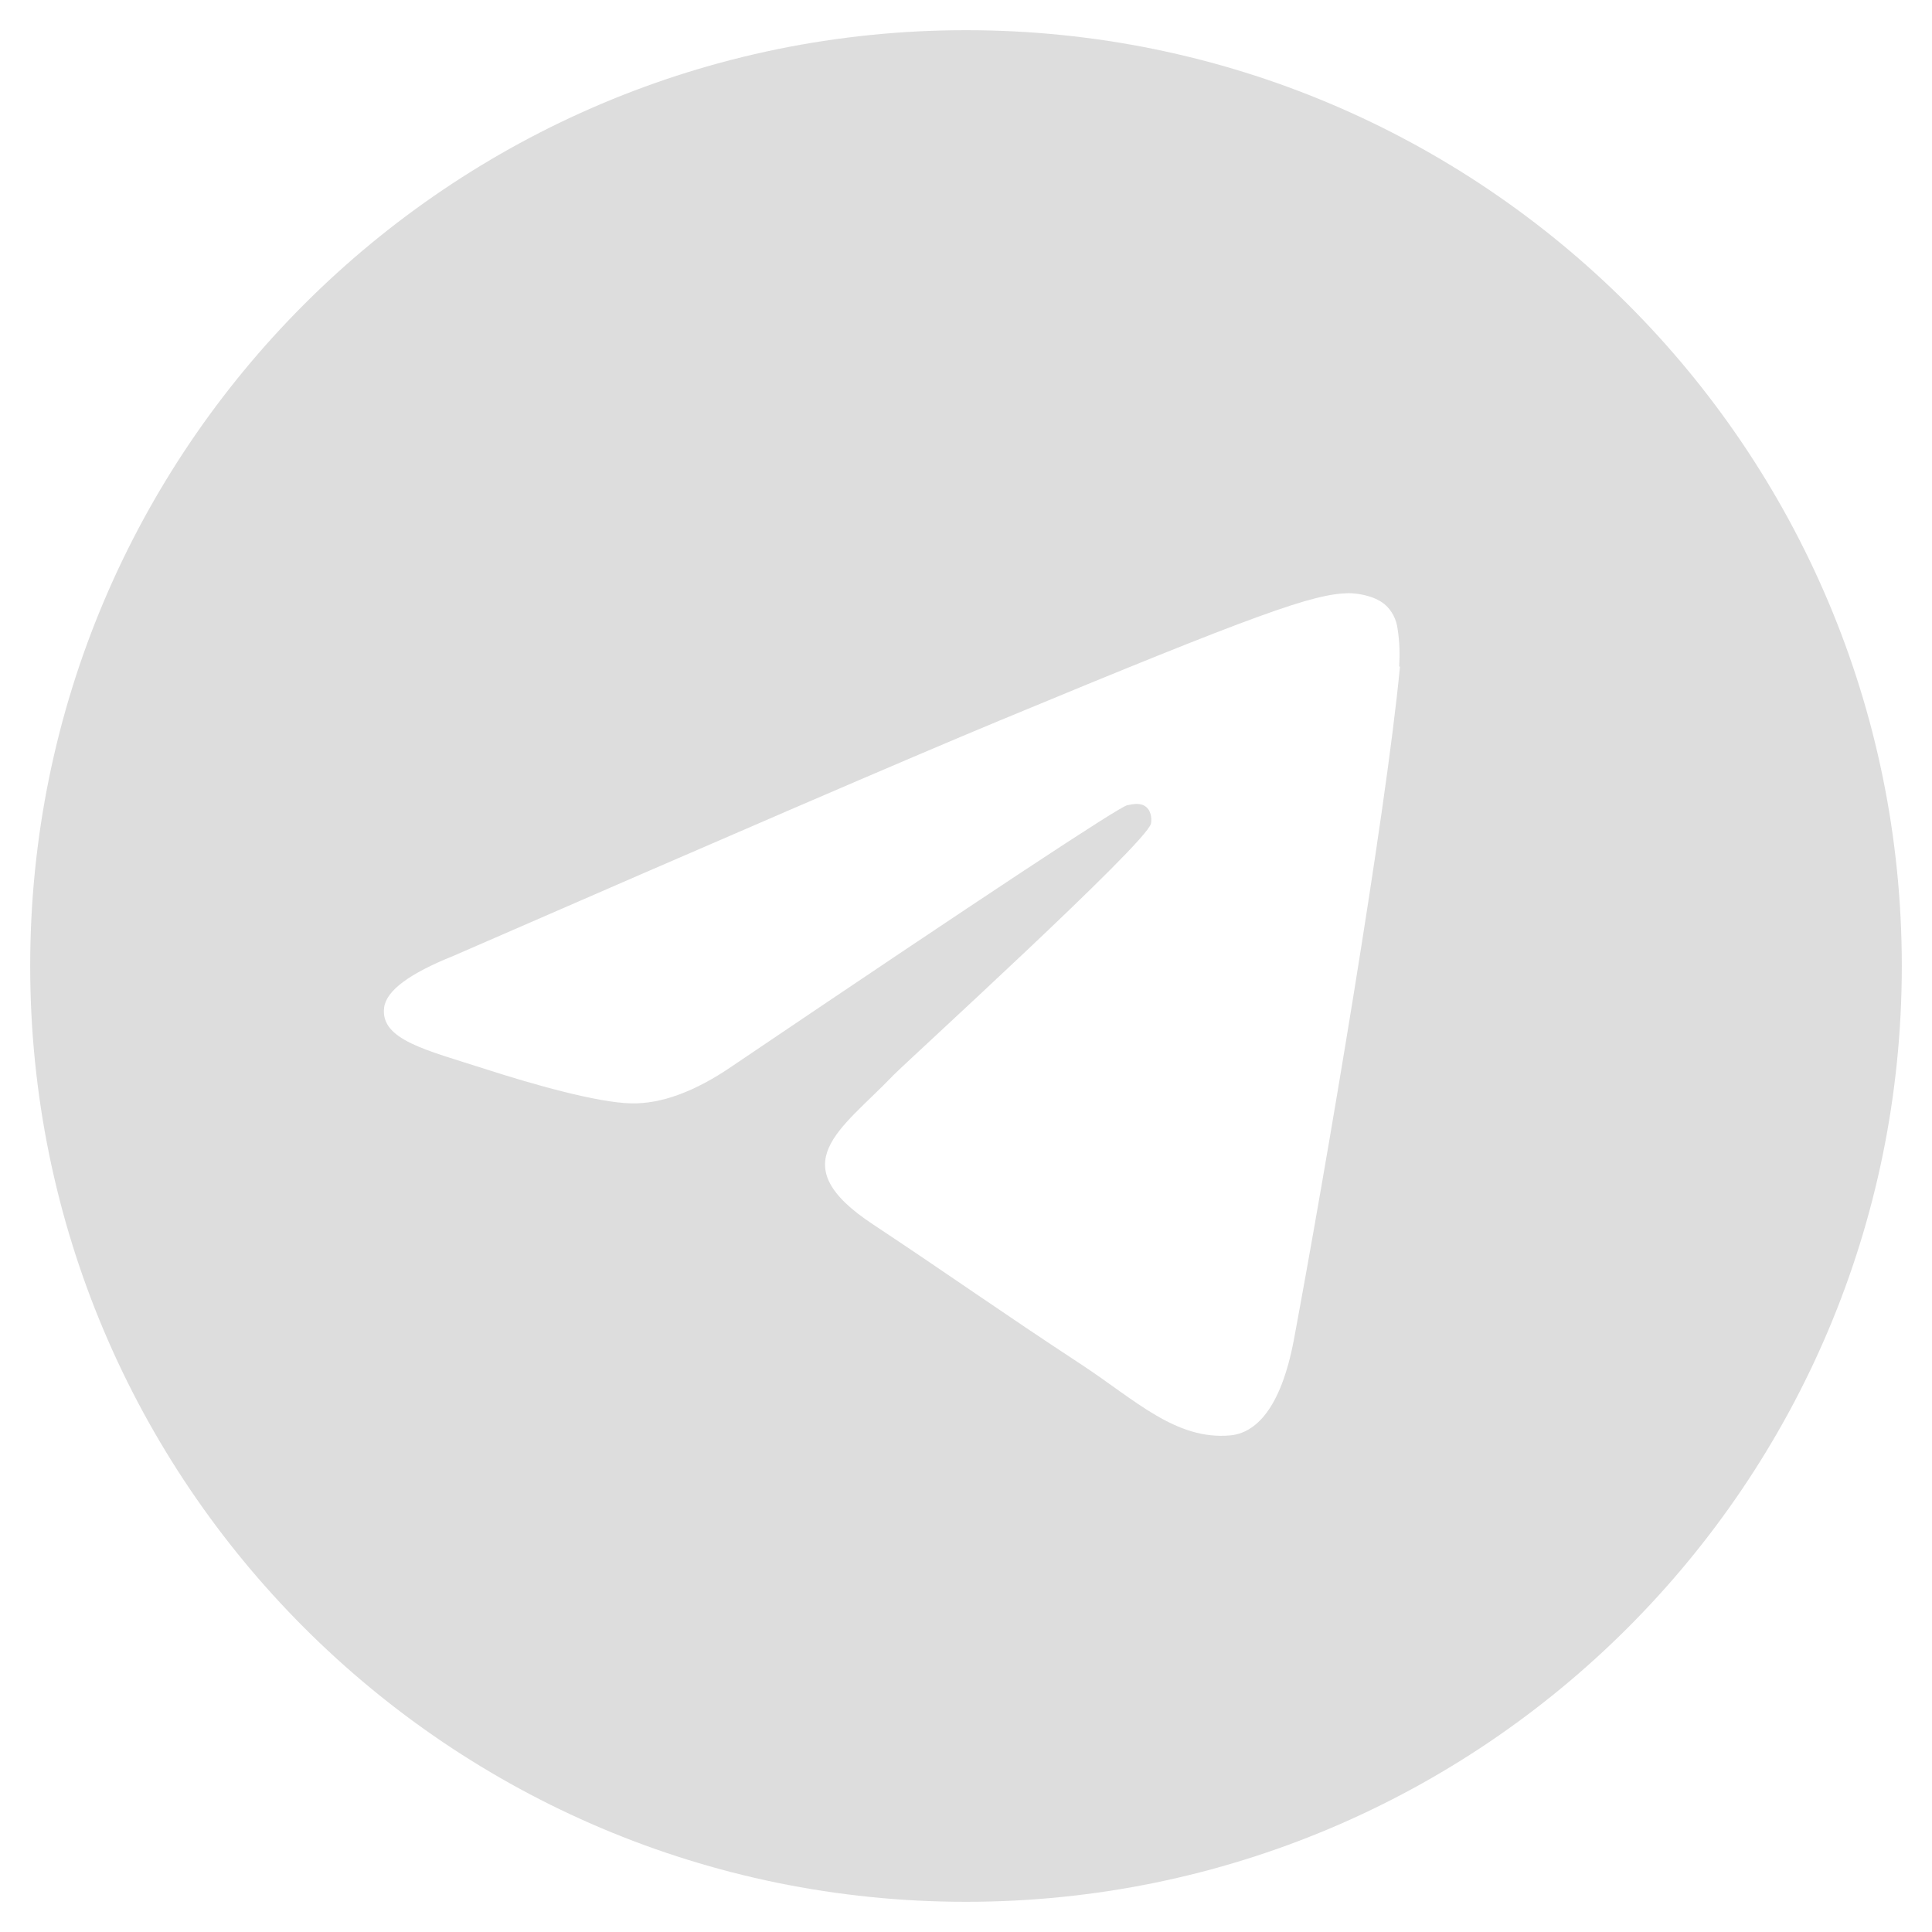 <?xml version="1.0" encoding="utf-8"?>
<!-- Generator: Adobe Illustrator 28.0.0, SVG Export Plug-In . SVG Version: 6.00 Build 0)  -->
<svg version="1.1" id="Слой_1" xmlns="http://www.w3.org/2000/svg" xmlns:xlink="http://www.w3.org/1999/xlink" x="0px" y="0px"
	 viewBox="0 0 512 512" style="enable-background:new 0 0 512 512;" xml:space="preserve">
<style type="text/css">
	.st0{fill:#DDDDDD;}
</style>
<path class="st0" d="M256,8C119,8,8,119,8,256s111,248,248,248s248-111,248-248S393,8,256,8z M371,176.7
	c-3.7,39.2-19.9,134.4-28.1,178.3c-3.5,18.6-10.3,24.8-16.9,25.4c-14.4,1.3-25.3-9.5-39.3-18.7c-21.8-14.3-34.2-23.2-55.3-37.2
	c-24.5-16.1-8.6-25,5.3-39.5c3.7-3.8,67.1-61.5,68.3-66.7c0.2-0.7,0.3-3.1-1.2-4.4s-3.6-0.8-5.1-0.5c-2.2,0.5-37.1,23.5-104.6,69.1
	c-9.9,6.8-18.9,10.1-26.9,9.9c-8.9-0.2-25.9-5-38.6-9.1c-15.5-5-27.9-7.7-26.8-16.3c0.6-4.5,6.7-9,18.4-13.7
	c72.3-31.5,120.5-52.3,144.6-62.3c68.9-28.6,83.2-33.6,92.5-33.8c2.1,0,6.6,0.5,9.6,2.9c2,1.7,3.2,4.1,3.5,6.7
	c0.5,3.2,0.6,6.5,0.4,9.8L371,176.7z"/>
</svg>

